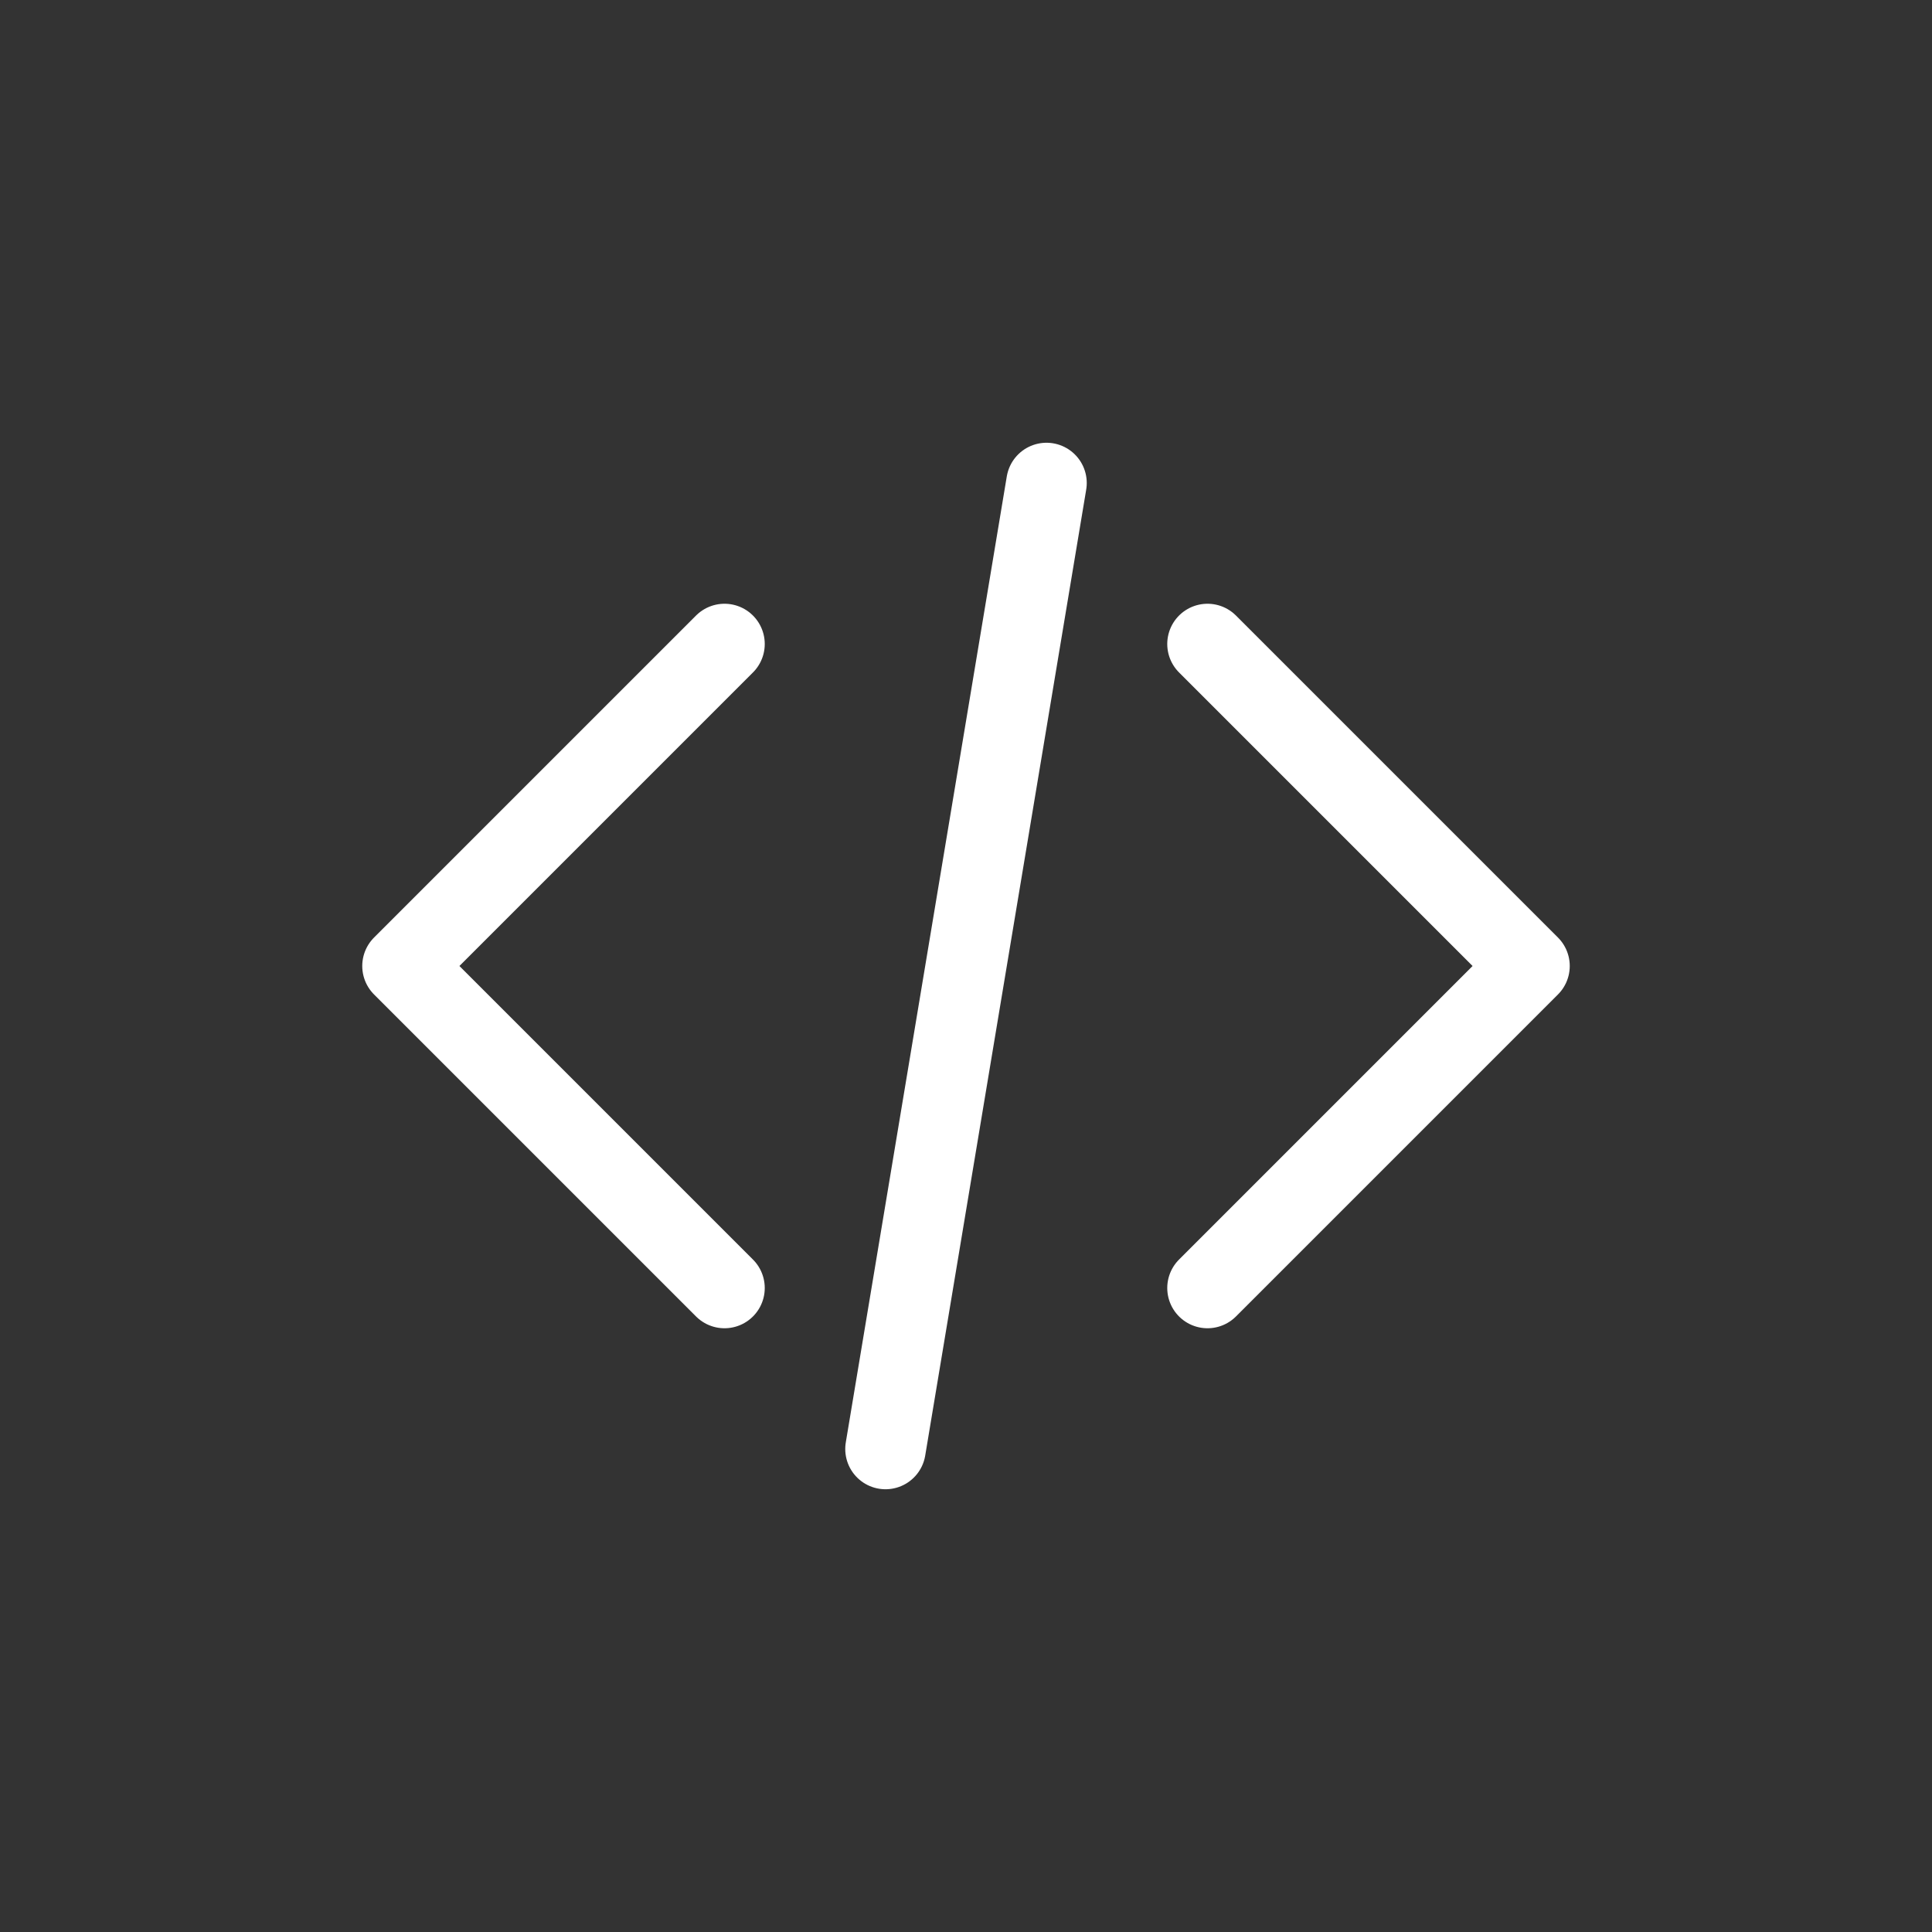 <svg width="48" height="48" viewBox="0 0 48 48" fill="none" xmlns="http://www.w3.org/2000/svg">
    <rect x="0" y="0" width="48" height="48" fill="#333333" stroke="none"/>
    <path d="M18 32L10 24L18 16" stroke="white" stroke-width="2" stroke-linecap="round" stroke-linejoin="round"/>
    <path d="M30 16L38 24L30 32" stroke="white" stroke-width="2" stroke-linecap="round" stroke-linejoin="round"/>
    <path d="M26 12L22 36" stroke="white" stroke-width="2" stroke-linecap="round"/>
  </svg>